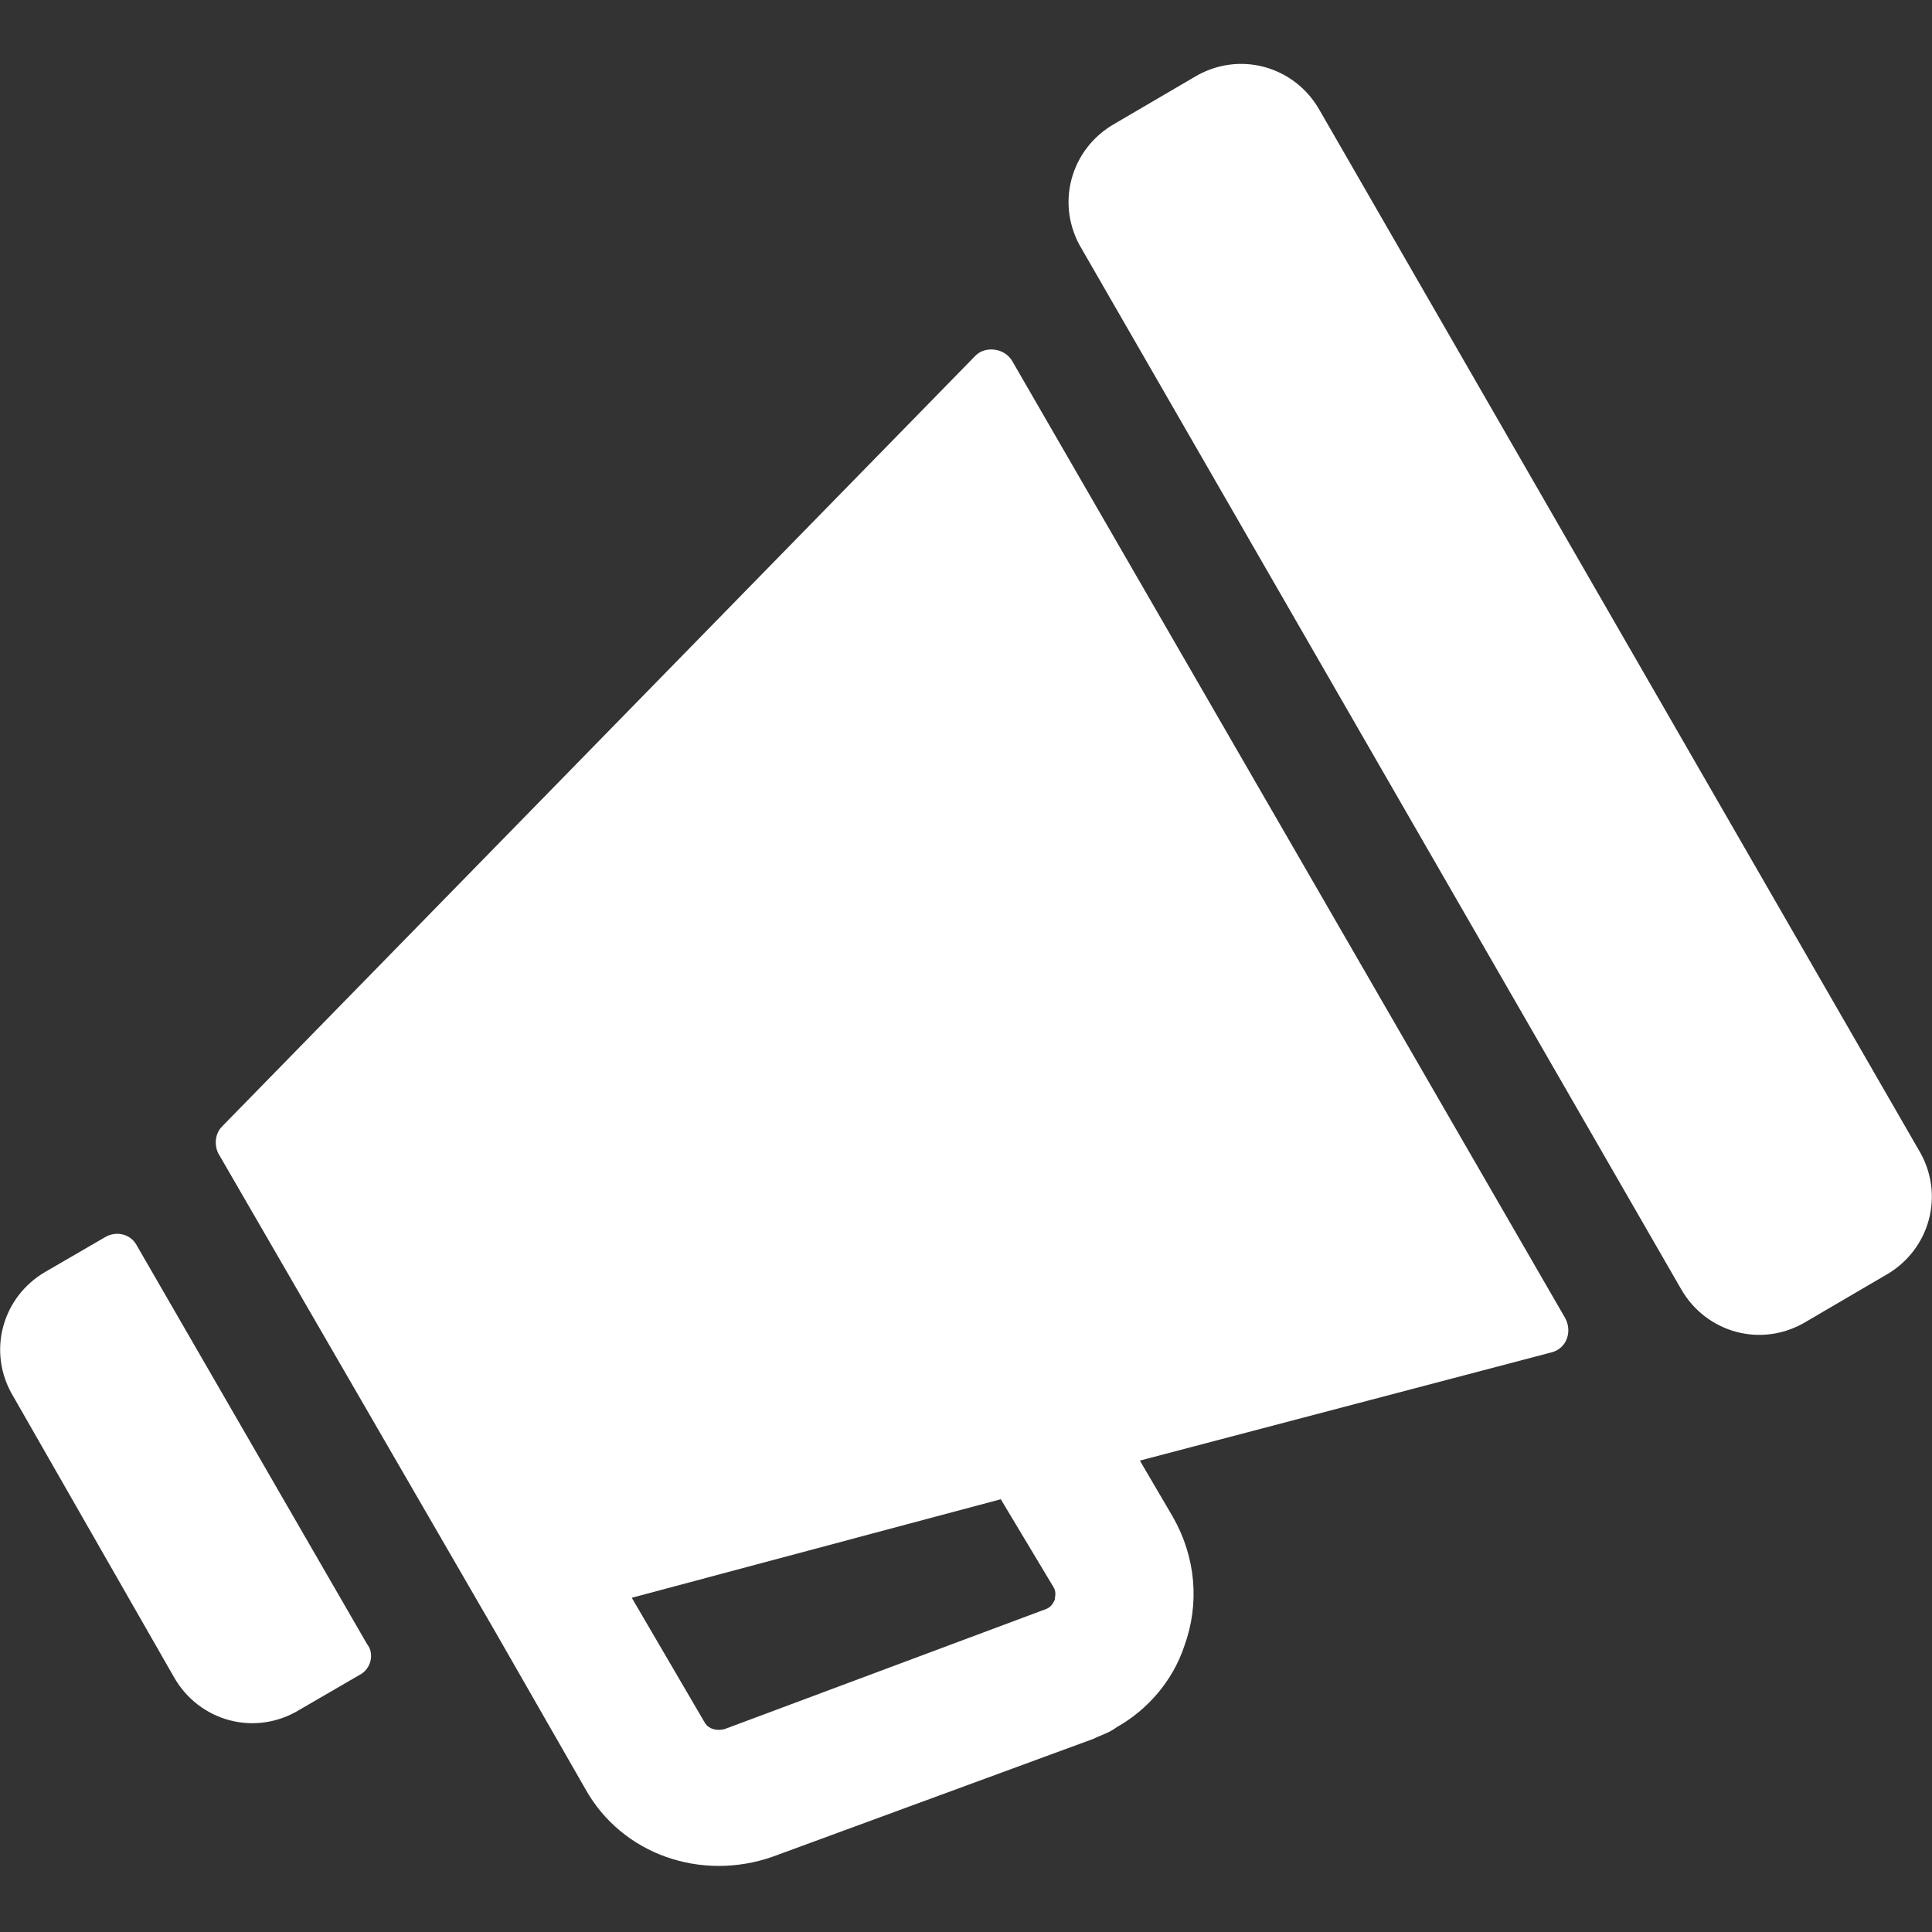 <?xml version="1.0" encoding="utf-8"?>
<!-- Generator: Adobe Illustrator 19.0.0, SVG Export Plug-In . SVG Version: 6.00 Build 0)  -->
<svg version="1.1" id="圖層_1" xmlns="http://www.w3.org/2000/svg" xmlns:xlink="http://www.w3.org/1999/xlink" x="0px" y="0px"
	 viewBox="0 0 100 100" style="enable-background:new 0 0 100 100;" xml:space="preserve">
<rect x="0" y="0" width="100" height="100" fill="#333333" stroke="none"/>
<style type="text/css">
	.st0{fill:#FFFFFF;}
</style>
<g id="XMLID_23_">
	<g id="XMLID_24_">
		<path id="XMLID_21_" class="st0" d="M61.8,4l-4.1,2.4c-2.3,1.3-3.1,4.2-1.7,6.5l31,53.8c1.3,2.3,4.2,3.1,6.5,1.7l4.1-2.4
			c2.3-1.3,3.1-4.2,1.7-6.5l-31-53.8C67,3.4,64.1,2.6,61.8,4z"/>
		<path id="XMLID_26_" class="st0" d="M50.5,18.4l-39,39.9c-0.4,0.4-0.4,1-0.2,1.4l14.3,24.7l0,0l4.7,8.2c1.9,3.4,6,4.8,9.7,3.5
			L56.6,90c0.4-0.2,0.8-0.3,1.2-0.6c1.6-0.9,2.9-2.4,3.5-4.2c0.8-2.2,0.6-4.6-0.6-6.7l-1.7-2.9L80.3,70c0.8-0.2,1.1-1.1,0.7-1.8
			L52.4,18.7C52,18,51,17.9,50.5,18.4z M54.5,82.1c0.2,0.3,0.1,0.5,0.1,0.7c-0.1,0.2-0.2,0.4-0.5,0.5c0,0,0,0,0,0l-16.6,6.2
			c-0.4,0.1-0.8,0-1-0.3l-3.8-6.5l19.1-5.1L54.5,82.1z M5.5,64l-3.1,1.8c-2.3,1.3-3.1,4.2-1.7,6.5L9,86.8c1.3,2.3,4.2,3.1,6.5,1.7
			l3.1-1.8c0.6-0.3,0.8-1.1,0.4-1.6L7.1,64.5C6.8,63.9,6.1,63.7,5.5,64z"/>
	</g>
</g>
</svg>
